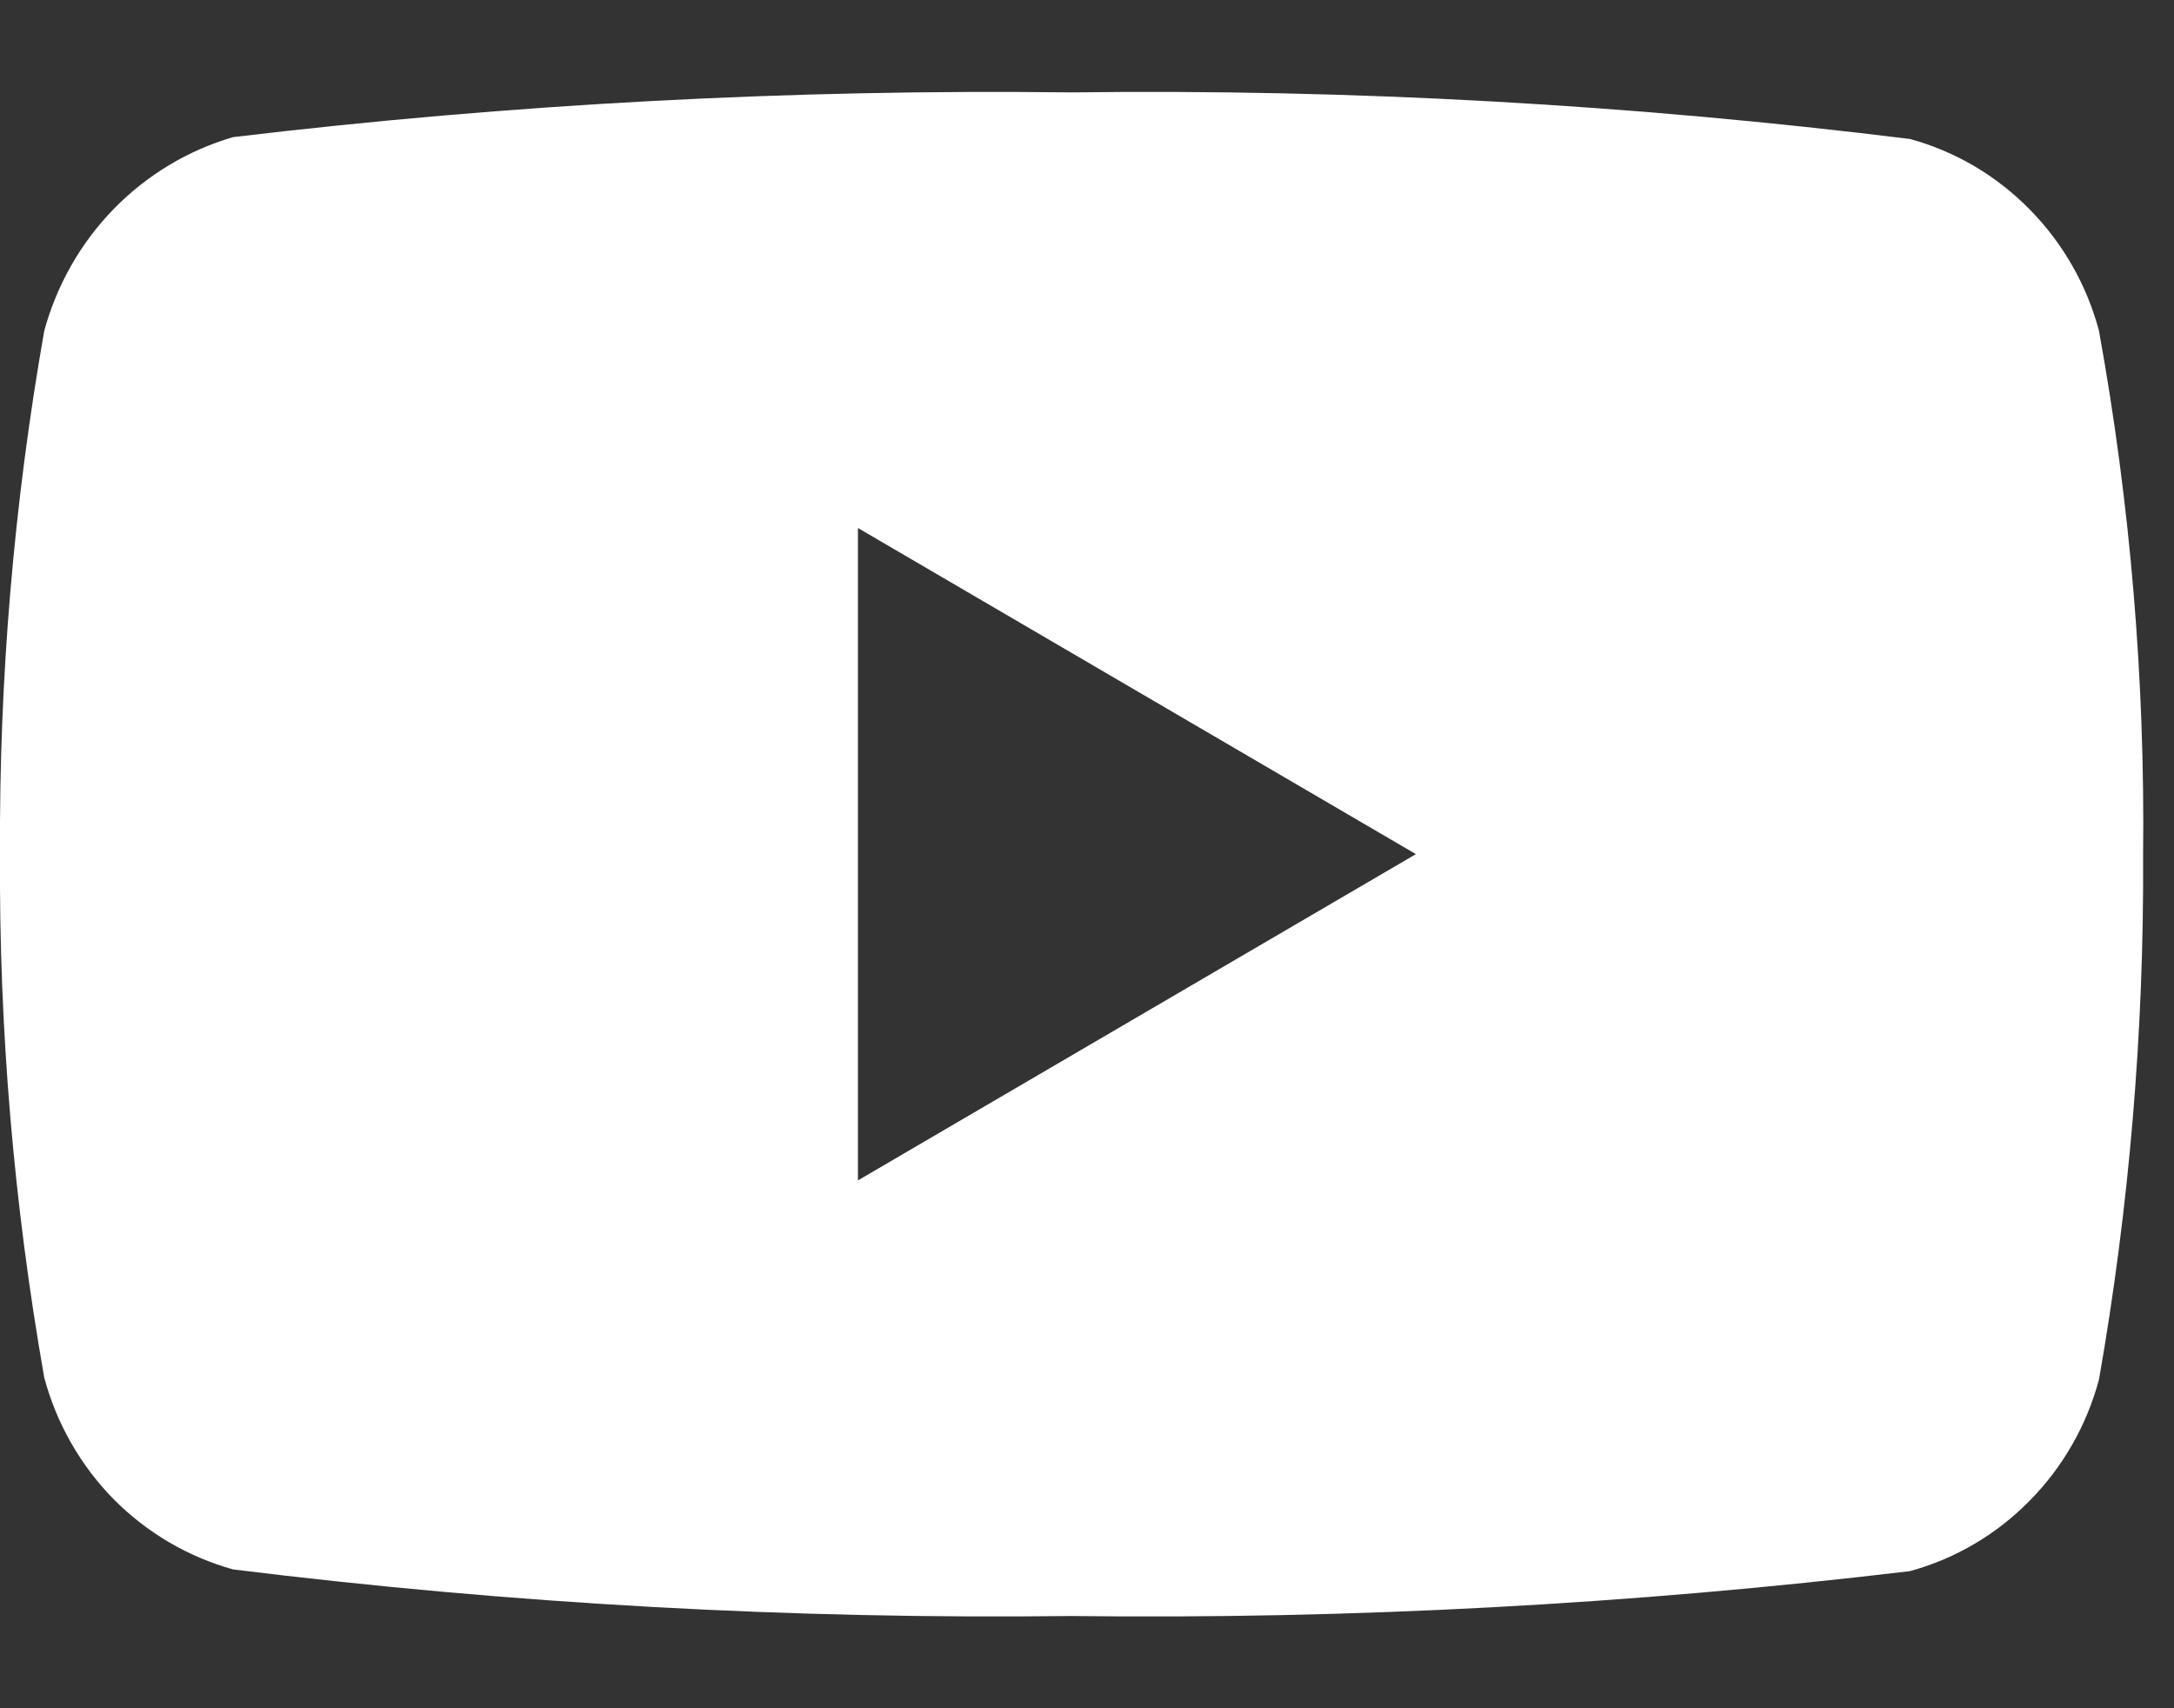 <svg width="14" height="11" viewBox="0 0 14 11" fill="none" xmlns="http://www.w3.org/2000/svg">
<rect x="0" y="0" width="14" height="11" fill="#333333" stroke="none"/>
<path d="M13.517 2.13C13.438 1.834 13.284 1.565 13.07 1.348C12.857 1.131 12.592 0.975 12.3 0.895C10.509 0.673 8.705 0.572 6.901 0.595C5.097 0.573 3.293 0.669 1.501 0.883C1.21 0.968 0.946 1.127 0.733 1.345C0.52 1.563 0.366 1.834 0.285 2.13C0.089 3.242 -0.006 4.37 0 5.5C-0.007 6.63 0.089 7.758 0.285 8.871C0.364 9.166 0.518 9.436 0.731 9.653C0.945 9.869 1.21 10.025 1.501 10.106C3.293 10.328 5.097 10.428 6.901 10.406C8.705 10.428 10.509 10.331 12.3 10.117C12.592 10.037 12.857 9.881 13.07 9.664C13.284 9.448 13.438 9.178 13.517 8.883C13.712 7.77 13.807 6.642 13.801 5.513C13.814 4.379 13.719 3.246 13.517 2.131V2.13ZM5.525 7.601V3.4L9.118 5.5L5.525 7.601Z" fill="white"/>
</svg>
